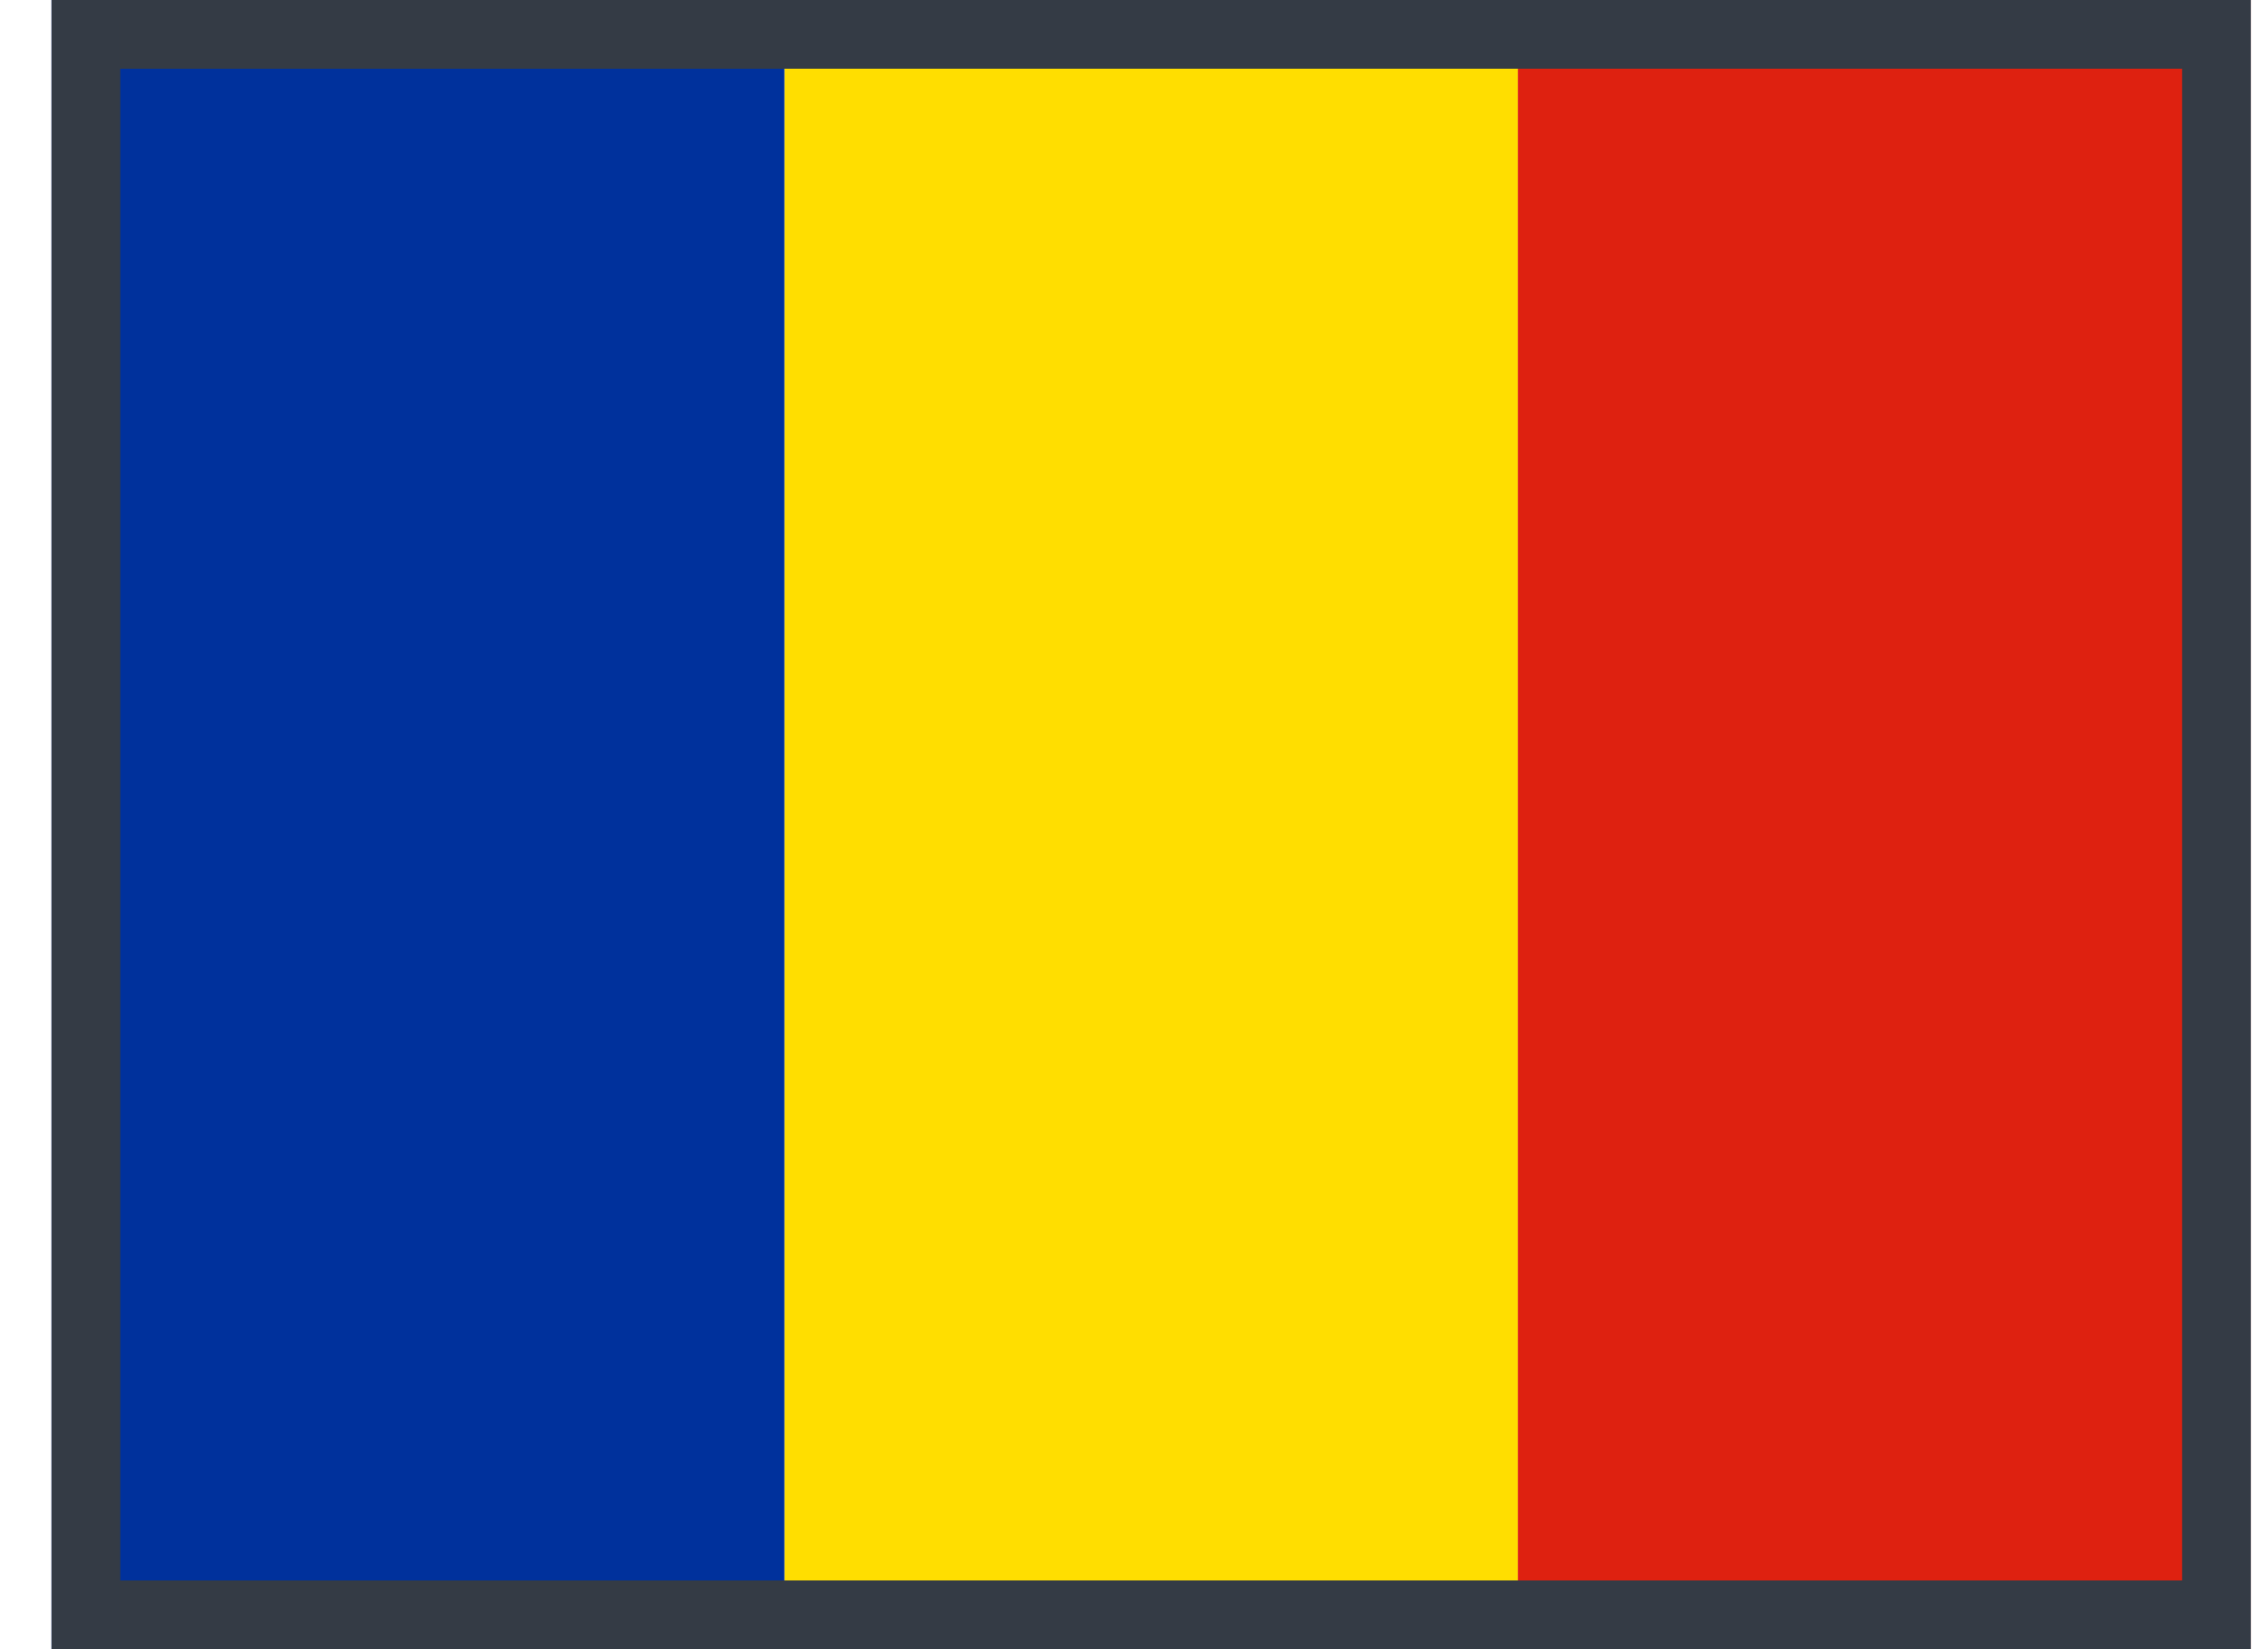<svg width="33" height="24" viewBox="0 0 33 24" fill="none" xmlns="http://www.w3.org/2000/svg">
<g clip-path="url(#clip0_42_1998)">
<path fill-rule="evenodd" clip-rule="evenodd" d="M0.75 0H11.415V24H0.75V0Z" fill="#00319C"/>
<path fill-rule="evenodd" clip-rule="evenodd" d="M11.415 0H22.085V24H11.415V0Z" fill="#FFDE00"/>
<path fill-rule="evenodd" clip-rule="evenodd" d="M22.085 0H32.75V24H22.085V0Z" fill="#DE2110"/>
</g>
<rect x="1.25" y="0.5" width="31" height="23" stroke="#343B45"/>
<defs>
<clipPath id="clip0_42_1998">
<rect x="0.75" width="32" height="24" fill="white"/>
</clipPath>
</defs>
</svg>
